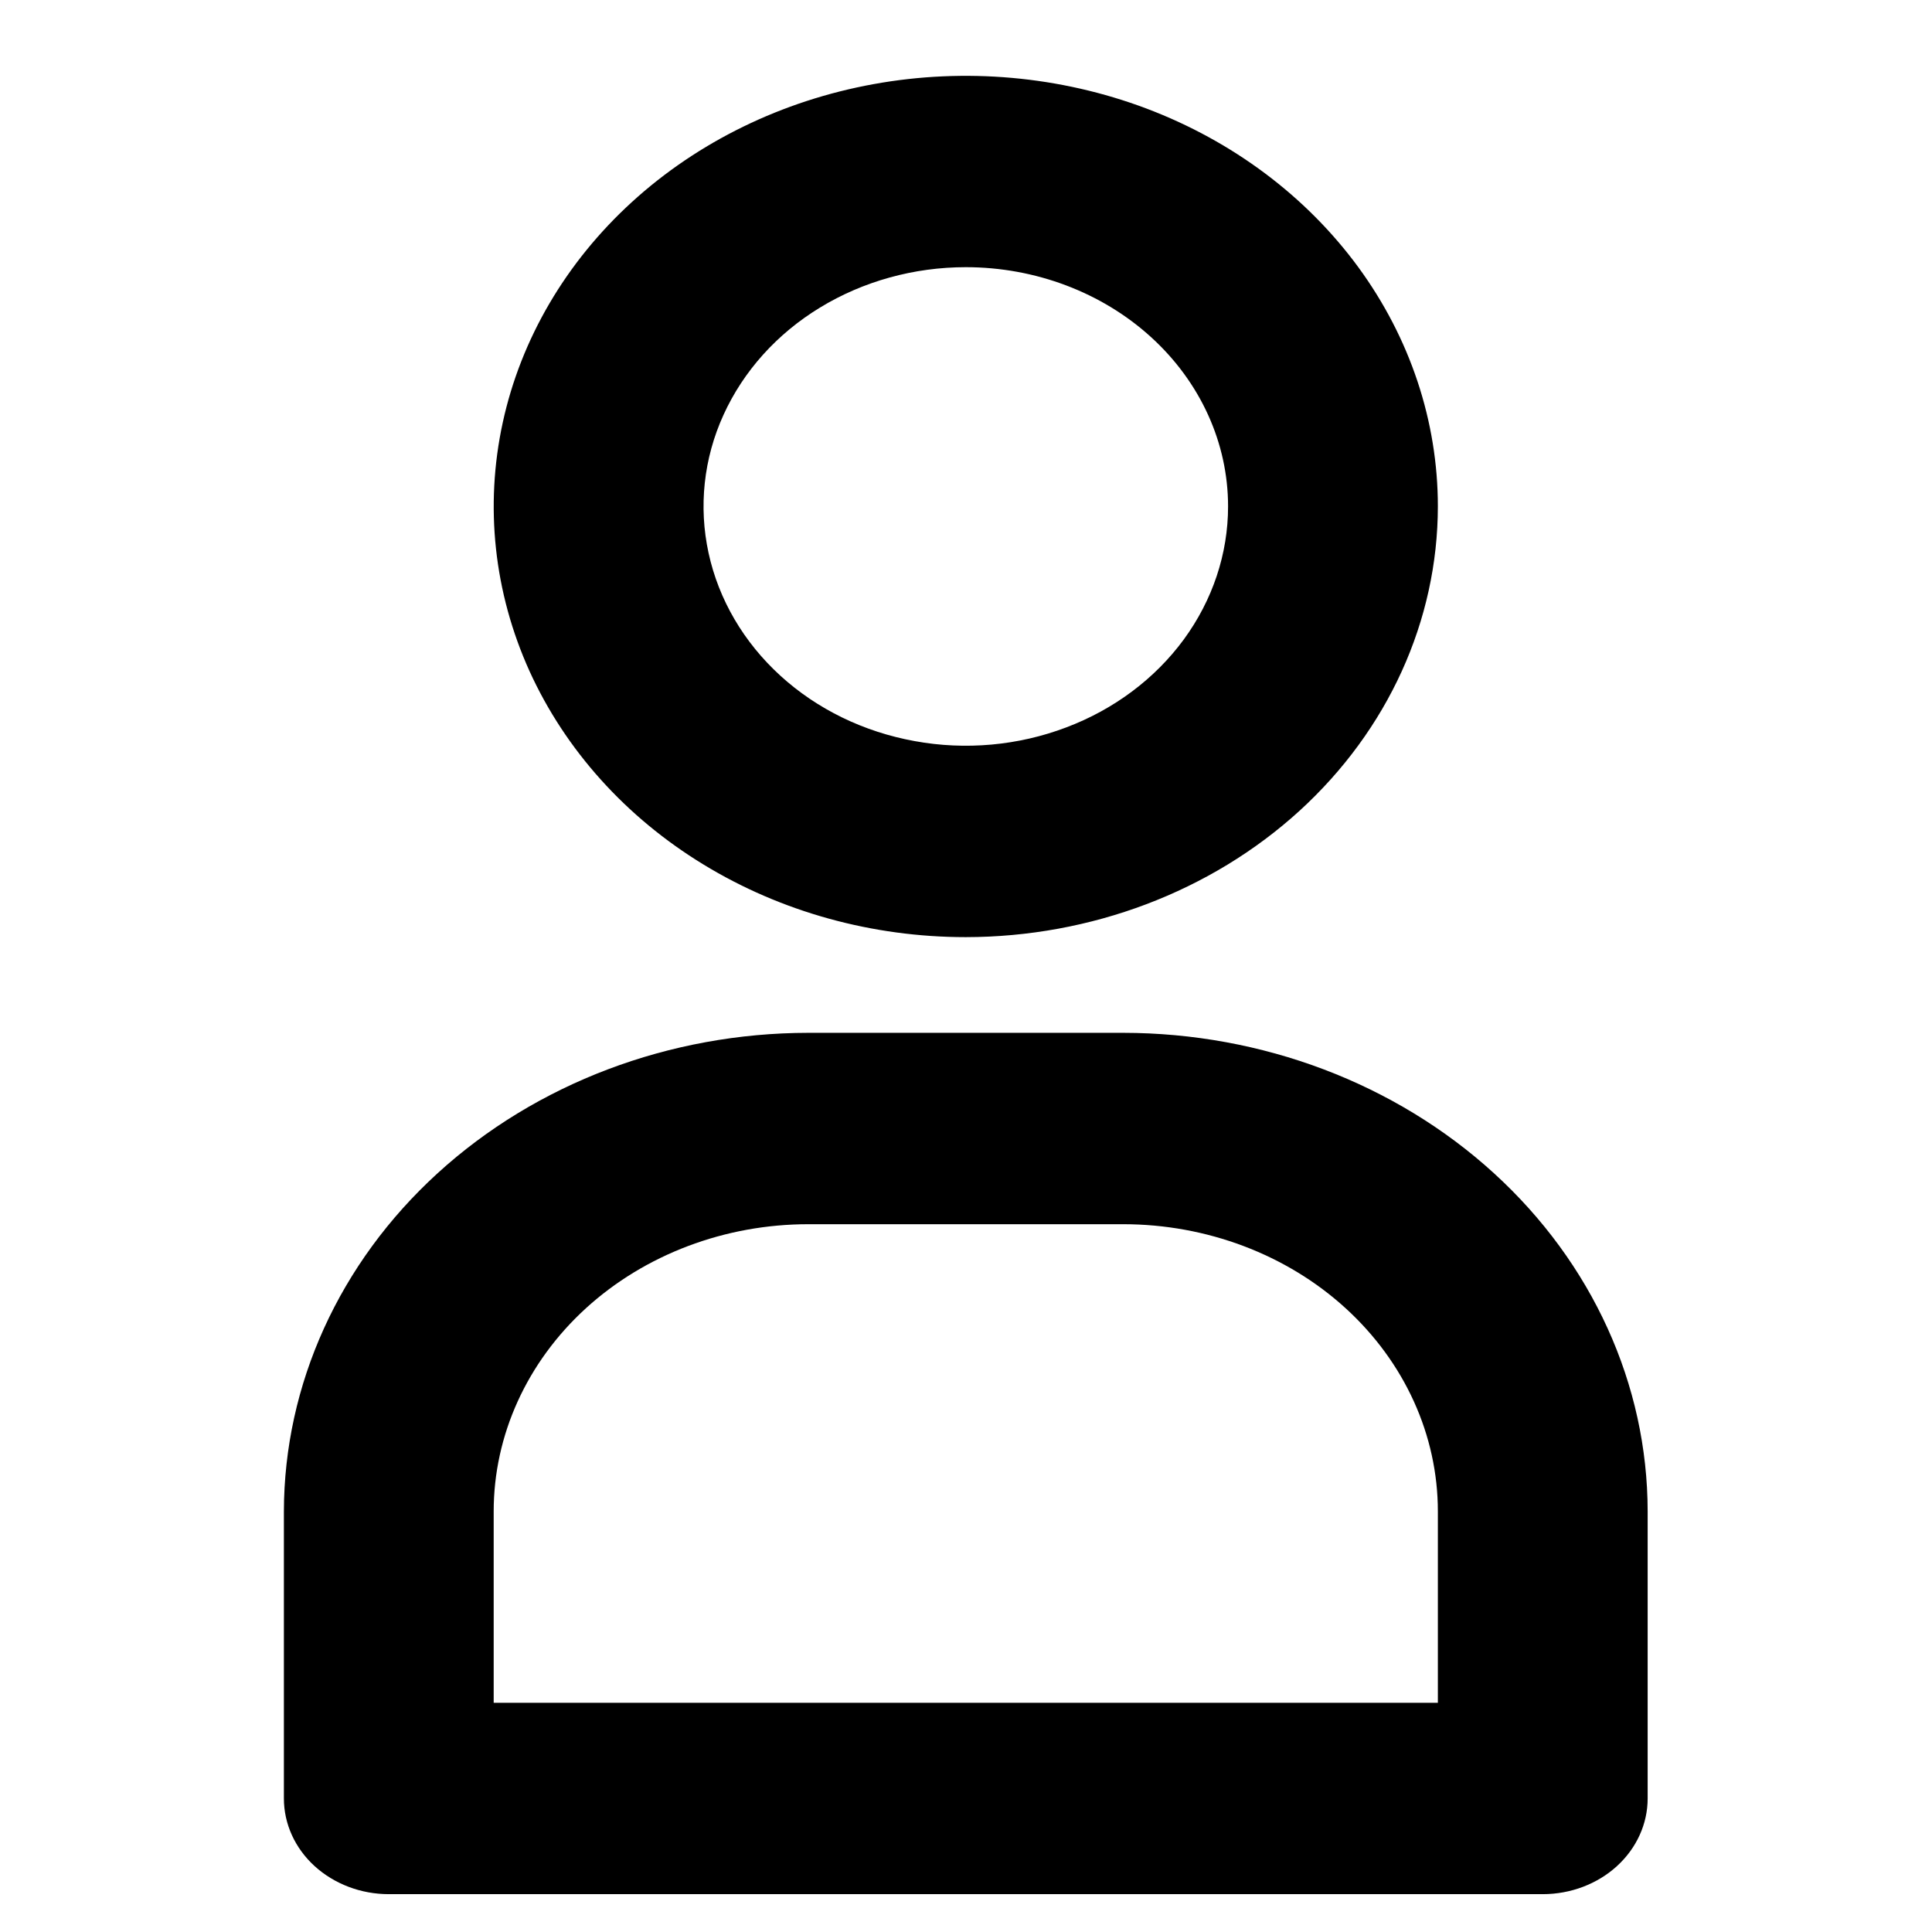 <?xml version="1.0" encoding="UTF-8"?>
<svg width="17" height="17" viewBox="0 0 17 17" fill="none" xmlns="http://www.w3.org/2000/svg">
    <path d="M8.498 8.246C7.676 8.246 6.873 8.024 6.19 7.607C5.507 7.191 4.975 6.599 4.66 5.907C4.346 5.214 4.264 4.452 4.424 3.717C4.584 2.982 4.98 2.307 5.561 1.777C6.142 1.247 6.882 0.886 7.688 0.74C8.493 0.594 9.329 0.669 10.088 0.955C10.847 1.242 11.495 1.728 11.952 2.351C12.408 2.974 12.652 3.707 12.652 4.456C12.651 5.461 12.213 6.424 11.434 7.135C10.655 7.845 9.599 8.245 8.498 8.246ZM8.498 2.351C8.042 2.351 7.595 2.475 7.216 2.706C6.836 2.937 6.541 3.266 6.366 3.651C6.191 4.035 6.146 4.459 6.235 4.867C6.324 5.276 6.544 5.651 6.866 5.945C7.189 6.24 7.6 6.44 8.048 6.521C8.495 6.603 8.959 6.561 9.381 6.401C9.803 6.242 10.163 5.972 10.417 5.626C10.67 5.28 10.806 4.873 10.806 4.456C10.806 3.898 10.563 3.363 10.13 2.968C9.697 2.573 9.11 2.351 8.498 2.351Z" fill="#000000"/>
    <path d="M13.575 16.667H3.421C3.176 16.667 2.942 16.578 2.768 16.42C2.595 16.262 2.498 16.048 2.498 15.825V13.299C2.5 12.182 2.986 11.112 3.851 10.323C4.717 9.533 5.89 9.089 7.113 9.088H9.883C11.106 9.089 12.279 9.533 13.145 10.323C14.01 11.112 14.497 12.182 14.498 13.299V15.825C14.498 16.048 14.401 16.262 14.228 16.42C14.055 16.578 13.82 16.667 13.575 16.667ZM4.344 14.983H12.652V13.299C12.652 12.629 12.36 11.986 11.841 11.512C11.322 11.038 10.617 10.772 9.883 10.772H7.113C6.379 10.772 5.675 11.038 5.155 11.512C4.636 11.986 4.344 12.629 4.344 13.299V14.983Z" fill="#000000"/>
</svg>
